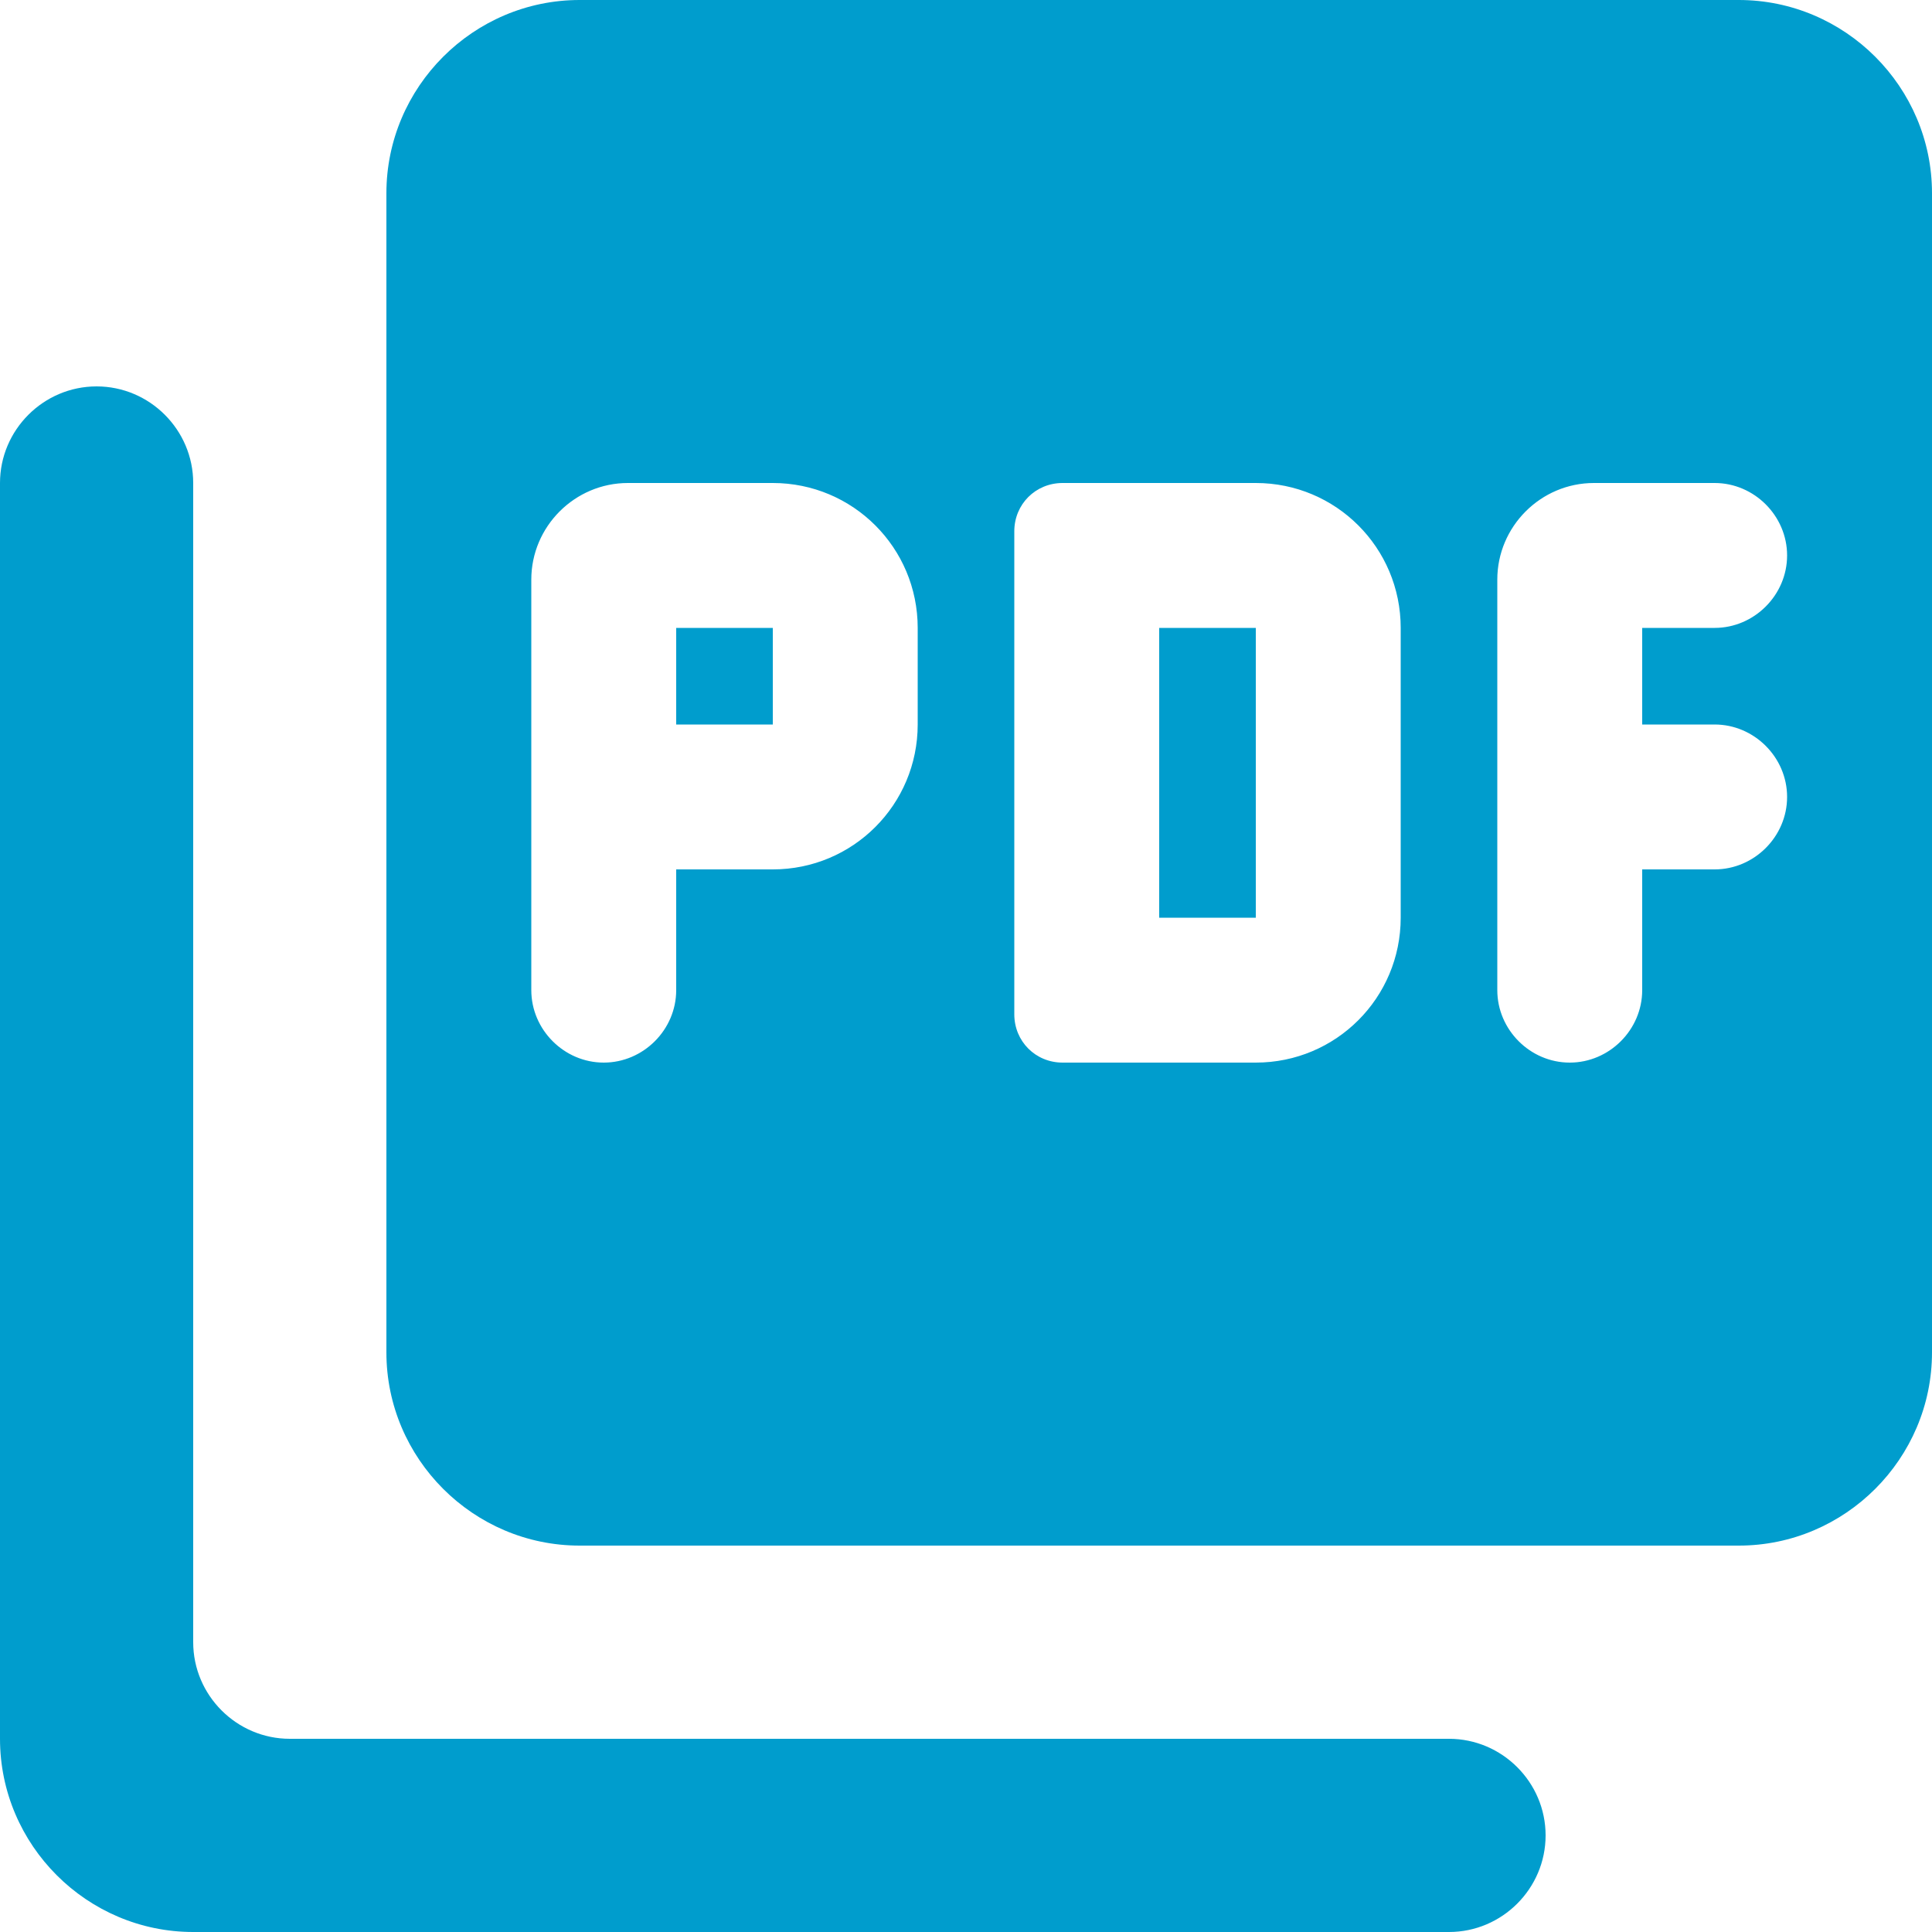 <svg width="20" height="20" viewBox="0 0 20 20" fill="none" xmlns="http://www.w3.org/2000/svg">
<path d="M18 0H6C4.9 0 4 0.9 4 2V14C4 15.1 4.9 16 6 16H18C19.1 16 20 15.1 20 14V2C20 0.9 19.1 0 18 0ZM9.5 7.5C9.5 8.33 8.83 9 8 9H7V10.25C7 10.66 6.66 11 6.25 11C5.84 11 5.5 10.66 5.5 10.25V6C5.5 5.45 5.95 5 6.5 5H8C8.83 5 9.5 5.67 9.5 6.5V7.5ZM14.5 9.5C14.5 10.33 13.83 11 13 11H11C10.72 11 10.5 10.78 10.5 10.5V5.5C10.5 5.22 10.72 5 11 5H13C13.83 5 14.5 5.67 14.5 6.5V9.5ZM18.5 5.75C18.5 6.16 18.16 6.5 17.75 6.5H17V7.5H17.75C18.16 7.5 18.5 7.84 18.5 8.25C18.5 8.66 18.16 9 17.75 9H17V10.25C17 10.66 16.66 11 16.25 11C15.84 11 15.5 10.66 15.5 10.25V6C15.5 5.45 15.95 5 16.5 5H17.75C18.16 5 18.5 5.34 18.5 5.75ZM7 7.5H8V6.5H7V7.5ZM1 4C0.45 4 0 4.45 0 5V18C0 19.1 0.9 20 2 20H15C15.55 20 16 19.55 16 19C16 18.45 15.55 18 15 18H3C2.45 18 2 17.55 2 17V5C2 4.45 1.55 4 1 4ZM12 9.5H13V6.5H12V9.5Z" fill="#009DCD"/>
</svg>
